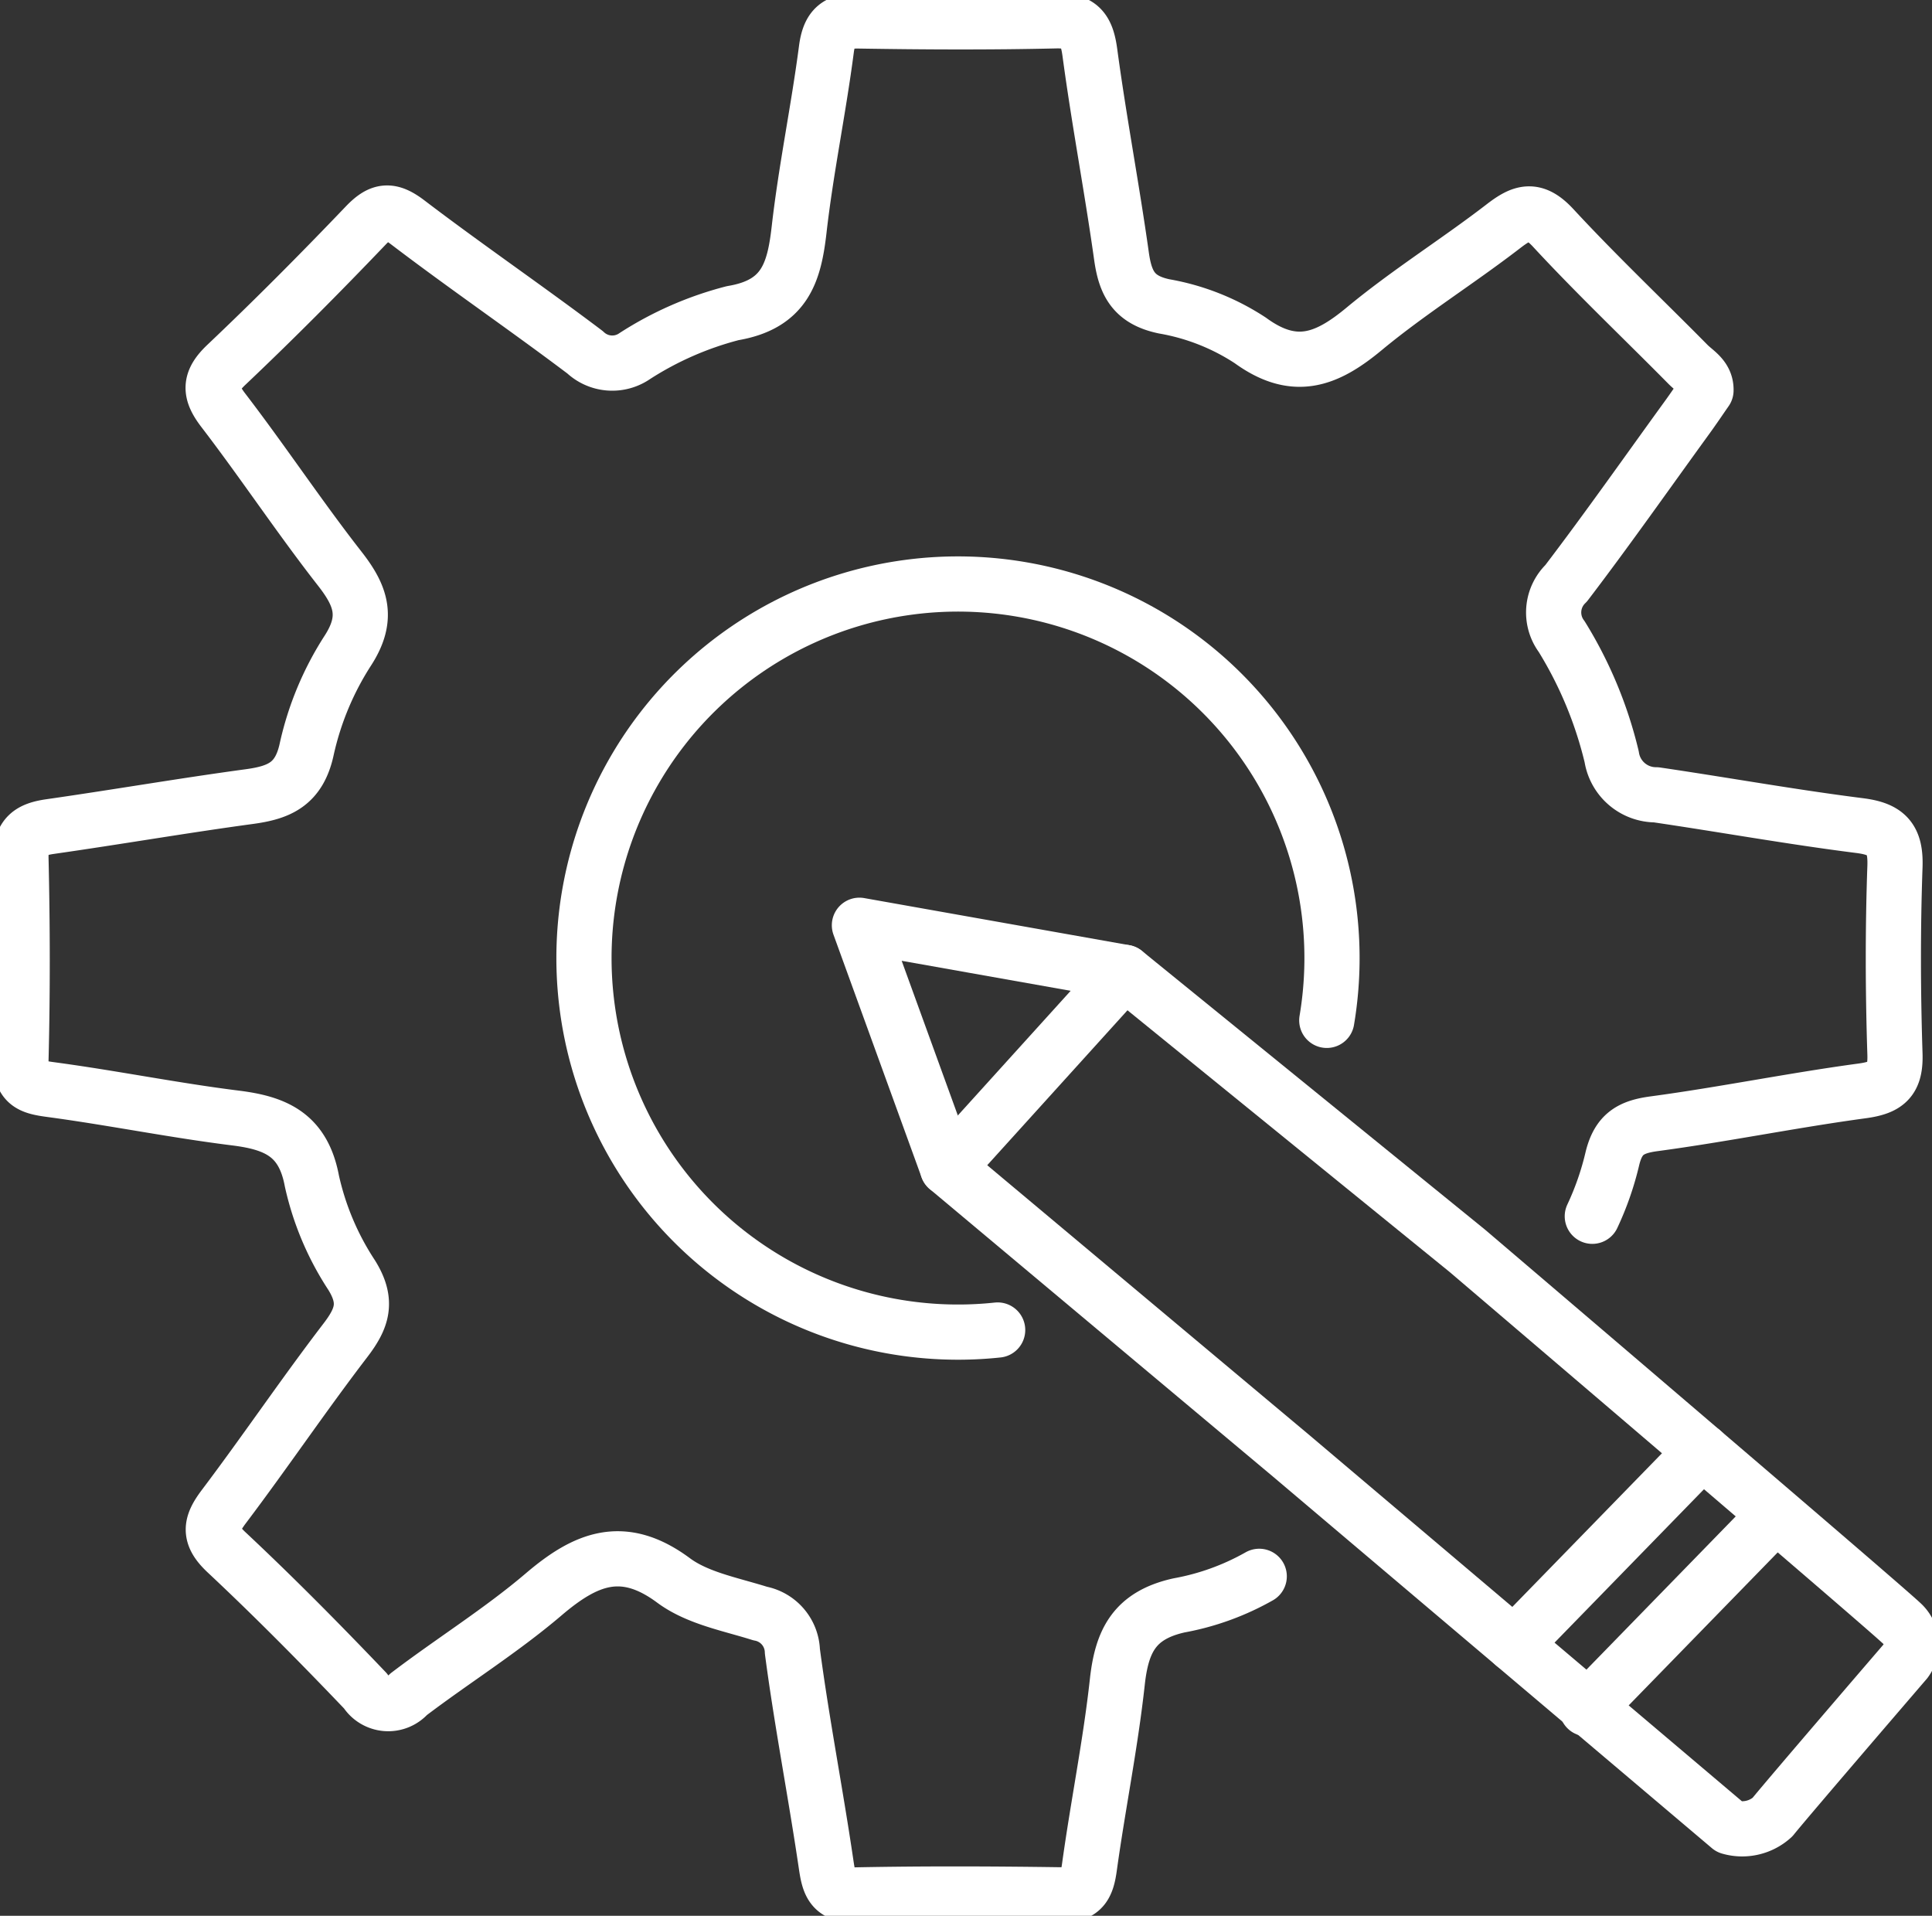 <?xml version="1.0" encoding="UTF-8"?>
<svg xmlns="http://www.w3.org/2000/svg" xmlns:xlink="http://www.w3.org/1999/xlink" id="Group_46043" data-name="Group 46043" width="105.021" height="104.127" viewBox="0 0 105.021 104.127">
  <rect x="0" y="0" width="105.021" height="104.127" fill="#333333" stroke="none"/>
  <defs>
    <clipPath id="clip-path">
      <rect id="Rectangle_140495" data-name="Rectangle 140495" width="105.021" height="104.128" fill="none" stroke="#fff" stroke-width="3"></rect>
    </clipPath>
  </defs>
  <g id="Group_46042" data-name="Group 46042" clip-path="url(#clip-path)">
    <path id="Path_65040" data-name="Path 65040" d="M88.922,68.474a15.9,15.9,0,0,0,1.1-3.172c.329-1.3.98-1.685,2.258-1.856,3.776-.507,7.518-1.273,11.293-1.784,1.349-.183,1.846-.582,1.8-2.008-.11-3.39-.119-6.789,0-10.178.055-1.524-.443-2.05-1.926-2.237-3.7-.468-7.367-1.13-11.055-1.672A2.436,2.436,0,0,1,89.975,43.5a22.244,22.244,0,0,0-2.719-6.534,2.19,2.19,0,0,1,.242-2.894c2.26-2.964,4.4-6.016,6.592-9.036.348-.48.678-.972,1.011-1.451.021-.721-.579-1.009-.977-1.412-2.444-2.475-4.972-4.871-7.332-7.422-1.022-1.1-1.671-.884-2.7-.09-2.482,1.913-5.161,3.581-7.569,5.578-2.022,1.678-3.774,2.389-6.185.635a12.4,12.4,0,0,0-4.688-1.855c-1.665-.348-2.115-1.256-2.323-2.741-.518-3.69-1.219-7.354-1.716-11.046-.167-1.244-.527-1.764-1.864-1.733-3.561.083-7.126.065-10.688.007-1.163-.019-1.617.357-1.772,1.544-.427,3.275-1.109,6.517-1.483,9.8-.269,2.359-.785,4.065-3.609,4.538a18.2,18.2,0,0,0-5.316,2.327,2.152,2.152,0,0,1-2.709-.2c-3.179-2.4-6.47-4.648-9.638-7.06-.963-.733-1.479-.674-2.292.177-2.462,2.575-4.974,5.105-7.56,7.555-.953.9-.932,1.5-.16,2.5,2.164,2.824,4.135,5.8,6.324,8.6,1.153,1.478,1.576,2.667.431,4.44a16.4,16.4,0,0,0-2.235,5.352c-.41,1.914-1.49,2.364-3.13,2.586-3.609.49-7.2,1.111-10.805,1.626-1.078.154-1.626.487-1.6,1.739.084,3.646.092,7.3,0,10.942-.034,1.305.536,1.472,1.62,1.617,3.357.45,6.685,1.126,10.045,1.545,2.2.274,3.682.918,4.15,3.424a15.337,15.337,0,0,0,2.159,5.111c.894,1.437.583,2.343-.337,3.546-2.266,2.959-4.355,6.053-6.6,9.028-.735.973-.856,1.562.132,2.489,2.6,2.435,5.105,4.971,7.565,7.548a1.451,1.451,0,0,0,2.325.186C26.986,92.625,29.6,91,31.912,89.031c2.283-1.948,4.314-2.806,7.066-.765,1.3.966,3.1,1.293,4.708,1.8a2.155,2.155,0,0,1,1.753,2.051c.511,3.861,1.26,7.689,1.828,11.544.154,1.044.287,1.723,1.606,1.7,3.731-.073,7.465-.059,11.2-.005,1.146.017,1.377-.523,1.514-1.513.464-3.356,1.145-6.685,1.514-10.049.244-2.224.917-3.628,3.358-4.171a13.869,13.869,0,0,0,4.357-1.579" transform="translate(-2.366 -2.367)" fill="none" stroke="#fff" stroke-linecap="round" stroke-linejoin="round" stroke-width="3"></path>
    <path id="Path_65041" data-name="Path 65041" d="M120.462,138.558a20.331,20.331,0,1,1,17.891-16.83" transform="translate(-66.231 -66.269)" fill="none" stroke="#fff" stroke-linecap="round" stroke-linejoin="round" stroke-width="3"></path>
    <path id="Path_65042" data-name="Path 65042" d="M177.273,172.951l-18.63-15.134-14.414-2.56,4.789,13.191,18.662,15.632,23.856,20.192a2.449,2.449,0,0,0,2.321-.535c.842-1.047,7.241-8.484,7.241-8.484a1.536,1.536,0,0,0-.128-1.974C200.584,192.816,177.273,172.951,177.273,172.951Z" transform="translate(-97.512 -104.967)" fill="none" stroke="#fff" stroke-linecap="round" stroke-linejoin="round" stroke-width="3"></path>
    <line id="Line_366" data-name="Line 366" x1="9.624" y2="10.63" transform="translate(51.507 52.85)" fill="none" stroke="#fff" stroke-linecap="round" stroke-linejoin="round" stroke-width="3"></line>
    <line id="Line_367" data-name="Line 367" x1="10.227" y2="10.498" transform="translate(82.307 78.888)" fill="none" stroke="#fff" stroke-linecap="round" stroke-linejoin="round" stroke-width="3"></line>
    <line id="Line_368" data-name="Line 368" x1="10.227" y2="10.498" transform="translate(86.262 82.375)" fill="none" stroke="#fff" stroke-linecap="round" stroke-linejoin="round" stroke-width="3"></line>
  </g>
</svg>
